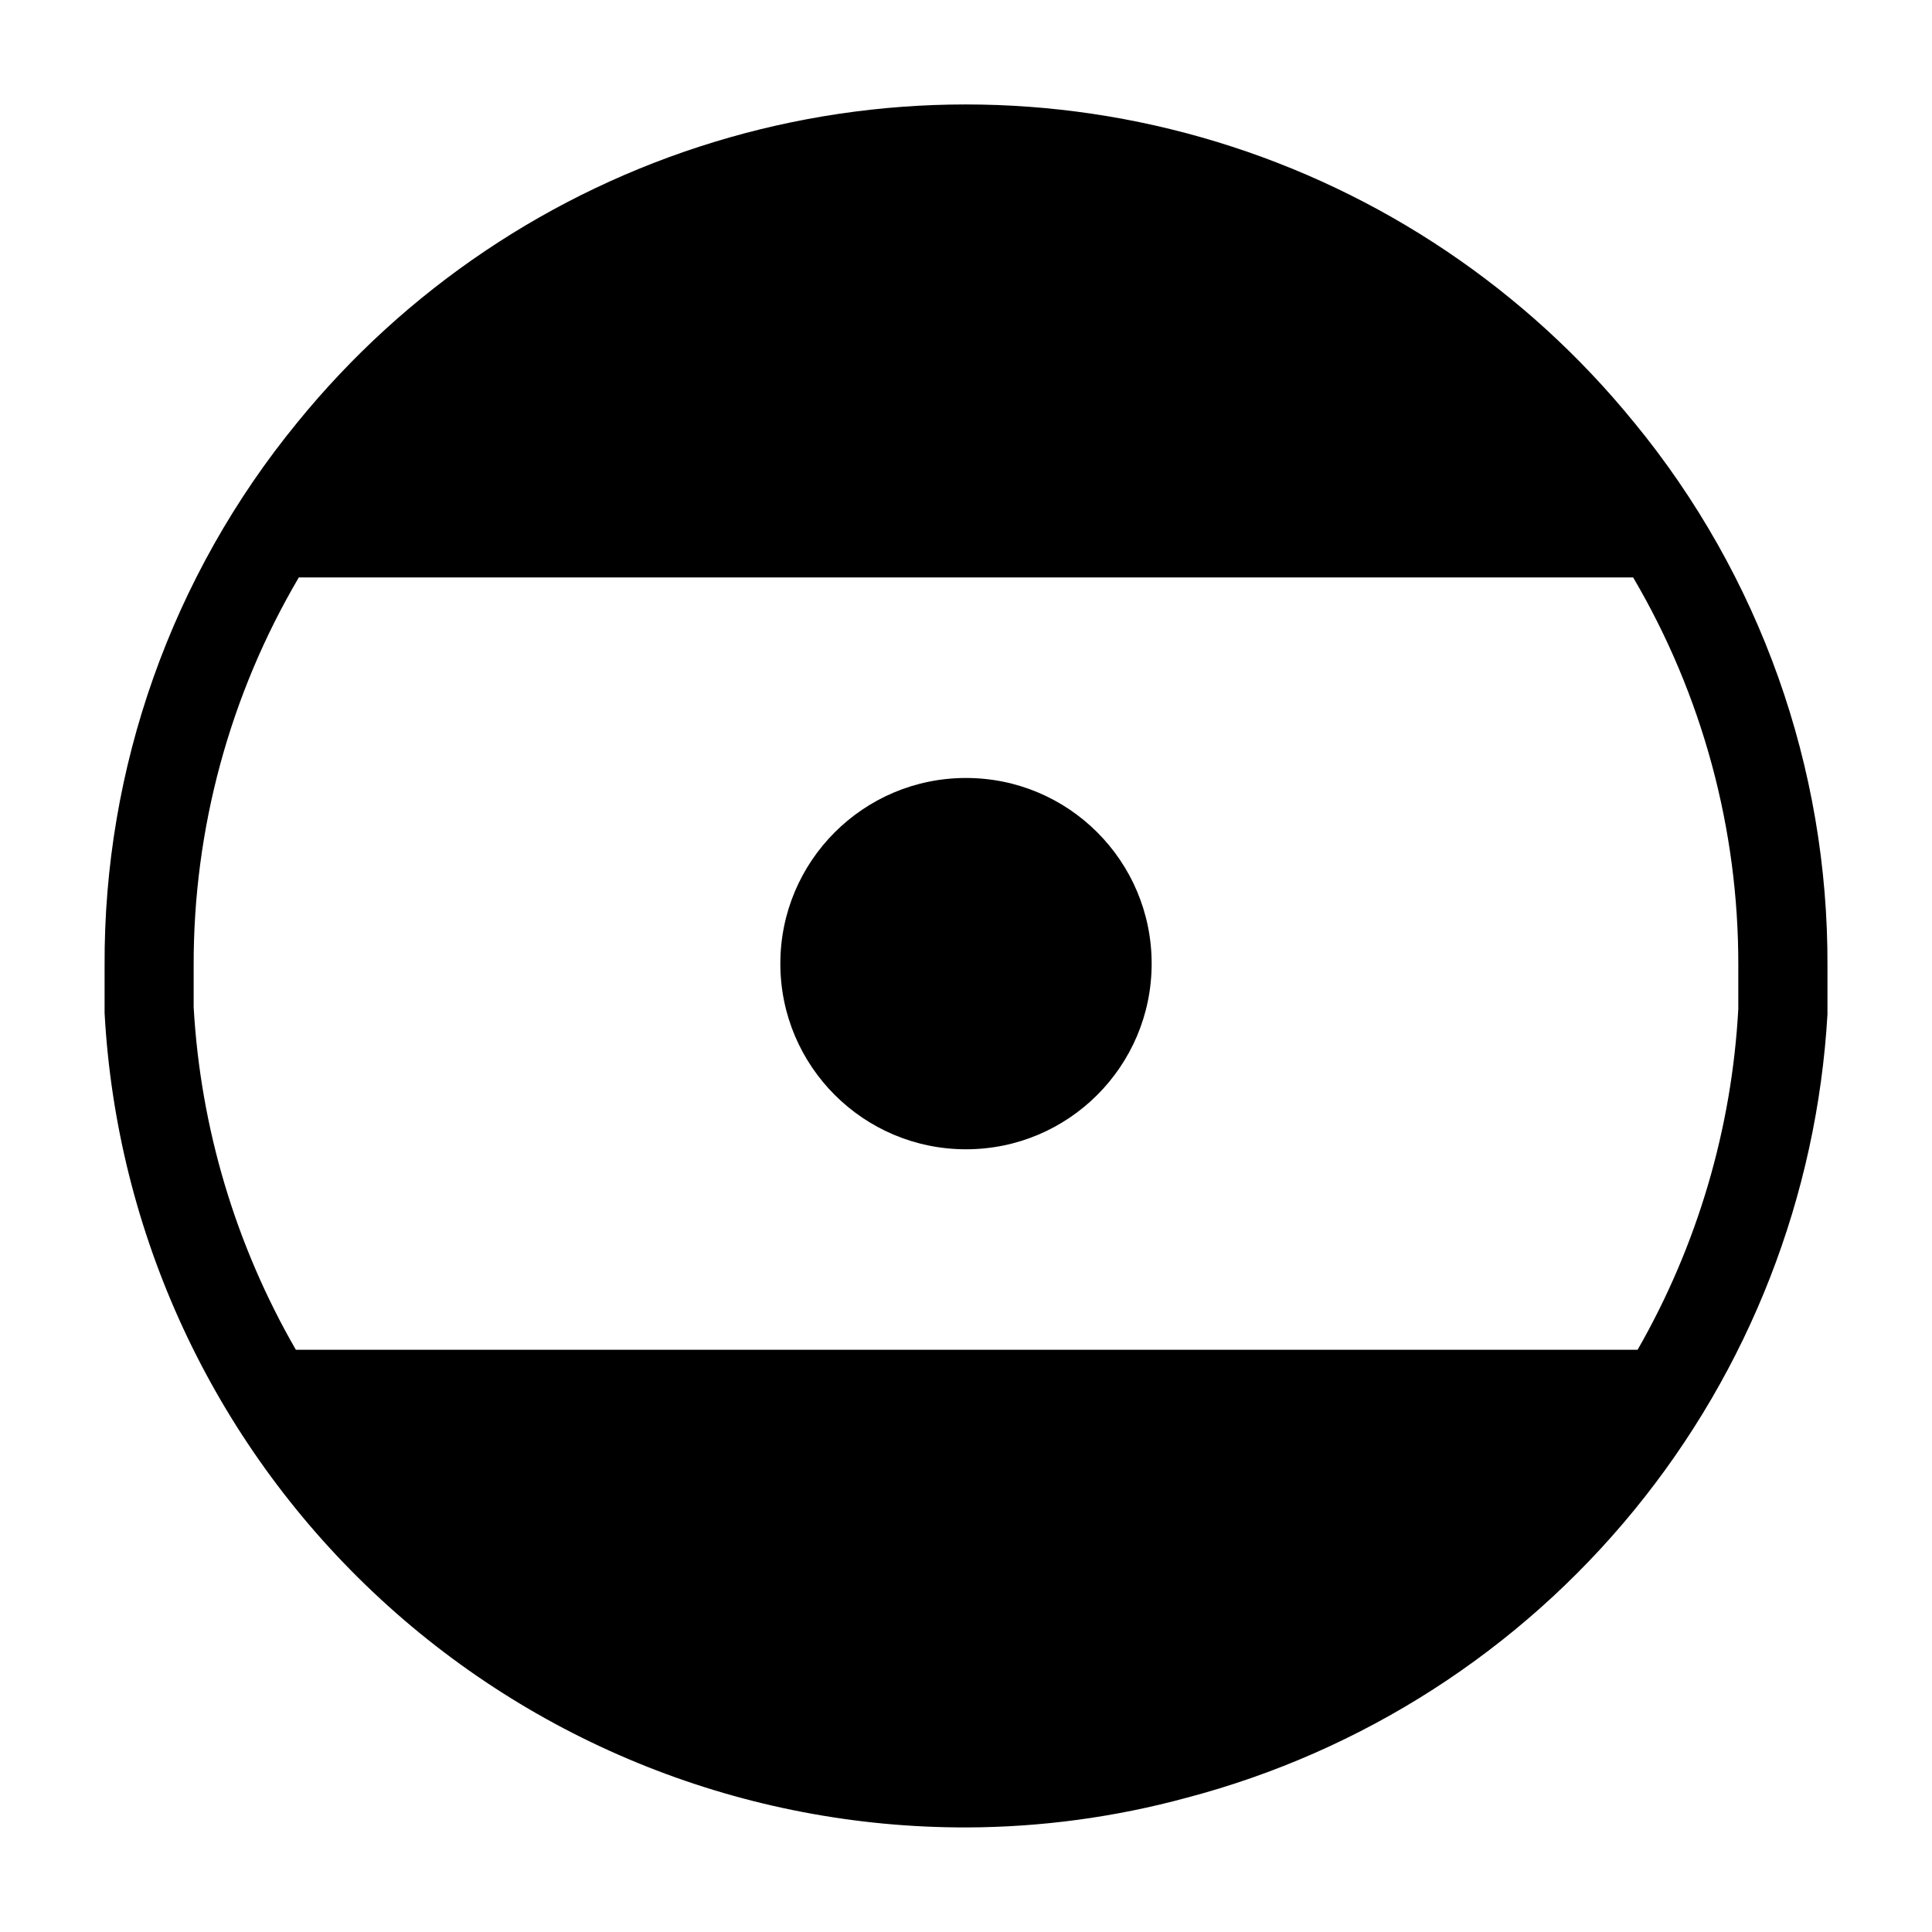<?xml version="1.0" encoding="UTF-8"?>
<!-- Uploaded to: SVG Repo, www.svgrepo.com, Generator: SVG Repo Mixer Tools -->
<svg fill="#000000" width="800px" height="800px" version="1.1" viewBox="144 144 512 512" xmlns="http://www.w3.org/2000/svg">
 <g>
  <path d="m577.04 255.94c-28.633-35.215-67.113-61.094-110.52-74.332s-89.781-13.238-133.19 0c-43.414 13.238-81.891 39.117-110.52 74.332-33.293 40.602-51.363 91.551-51.09 144.06v12.516c3.203 58.352 28.66 113.25 71.133 153.39 42.469 40.145 98.715 62.469 157.16 62.383 19.758-0.043 39.422-2.688 58.488-7.875 46.582-12.262 88.098-38.941 118.59-76.23 30.5-37.285 48.422-83.262 51.207-131.36v-12.832 0.004c0.223-52.523-17.902-103.48-51.25-144.06zm27.633 155.31c-1.707 31.824-10.844 62.801-26.688 90.449h-355.58c-15.988-27.727-25.262-58.809-27.082-90.762v-10.941c-0.109-36.203 9.516-71.766 27.867-102.97h353.61c18.355 31.203 27.98 66.766 27.867 102.97v11.254z"/>
  <path d="m449.2 399.37c0 27.176-22.027 49.203-49.199 49.203-27.176 0-49.203-22.027-49.203-49.203 0-27.172 22.027-49.199 49.203-49.199 27.172 0 49.199 22.027 49.199 49.199"/>
 </g>
</svg>